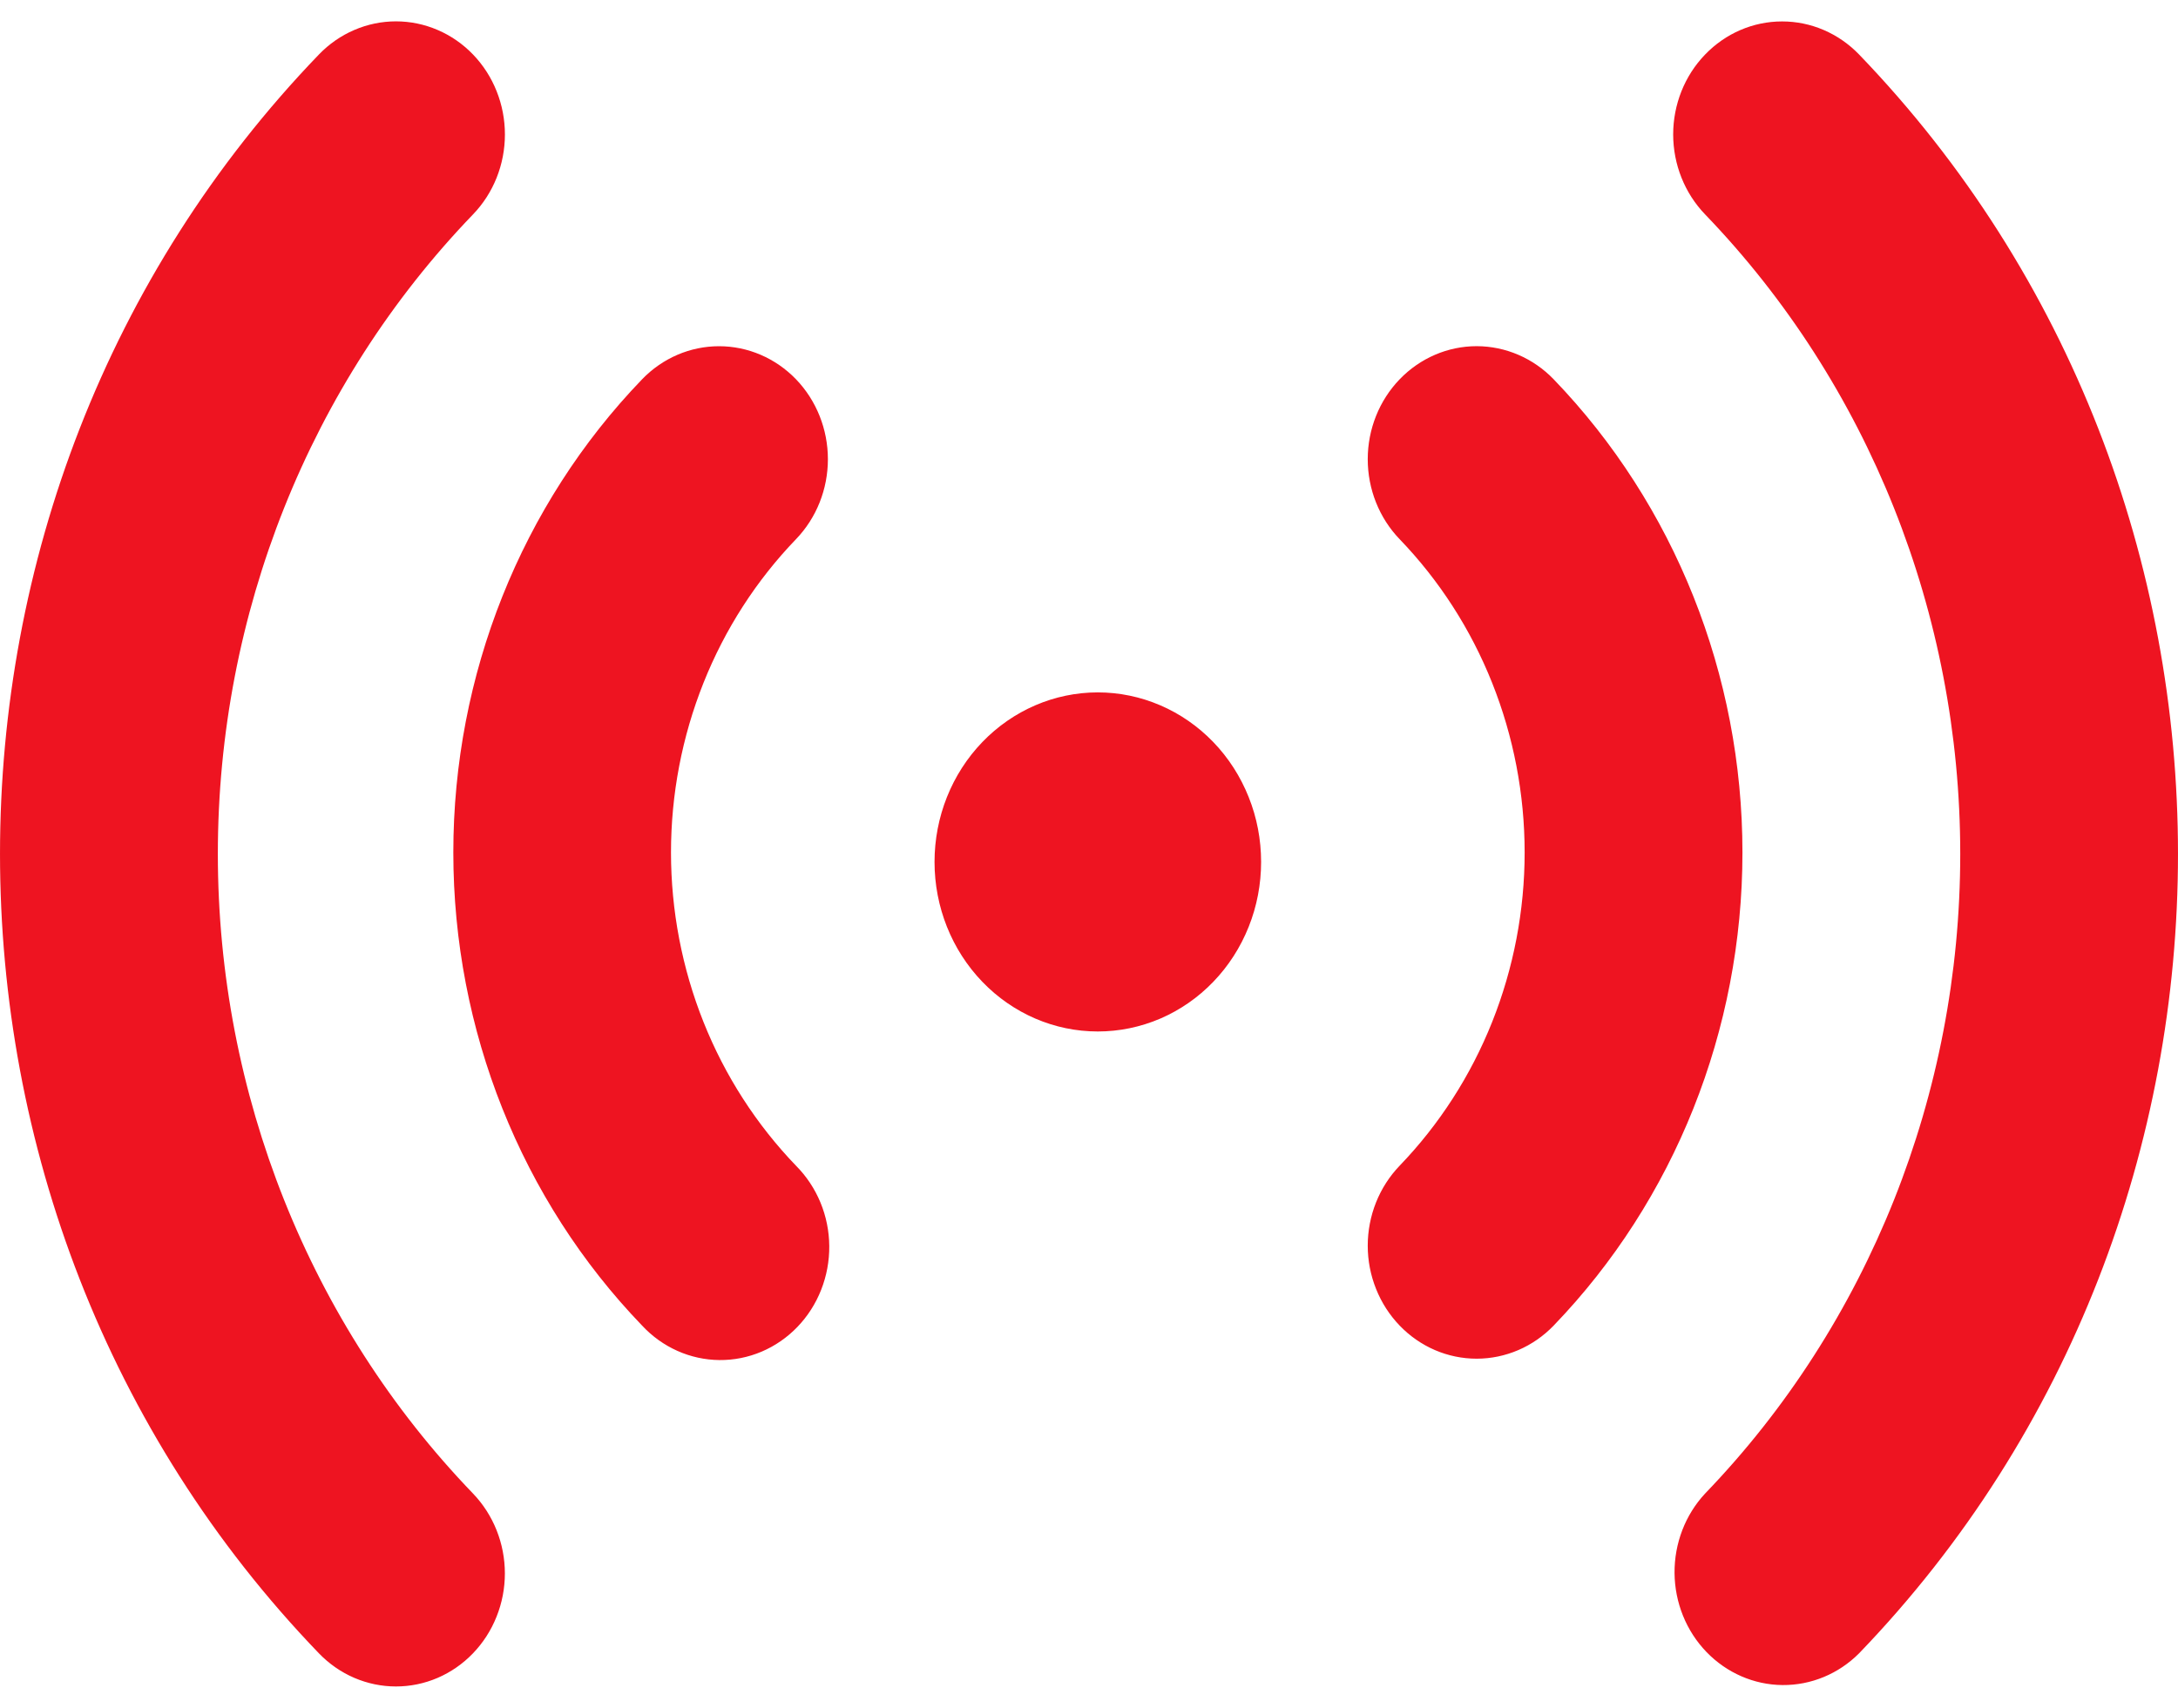 <svg width="51" height="40" viewBox="0 0 51 40" fill="none" xmlns="http://www.w3.org/2000/svg">
<path d="M11.076 1.276C11.313 1.522 11.501 1.814 11.629 2.136C11.757 2.457 11.823 2.801 11.823 3.149C11.823 3.497 11.757 3.842 11.629 4.163C11.501 4.484 11.313 4.776 11.076 5.022C7.25 8.995 5.101 14.383 5.101 20.001C5.101 25.62 7.25 31.008 11.076 34.981C11.312 35.227 11.5 35.519 11.628 35.84C11.756 36.161 11.822 36.505 11.822 36.853C11.822 37.201 11.756 37.545 11.627 37.866C11.499 38.188 11.311 38.479 11.074 38.725C10.838 38.971 10.556 39.166 10.247 39.299C9.938 39.432 9.606 39.5 9.271 39.5C8.936 39.5 8.605 39.431 8.295 39.298C7.986 39.165 7.705 38.97 7.468 38.724C-2.489 28.384 -2.489 11.616 7.468 1.276C7.705 1.03 7.986 0.835 8.296 0.702C8.605 0.569 8.937 0.5 9.272 0.5C9.607 0.5 9.939 0.569 10.248 0.702C10.558 0.835 10.839 1.03 11.076 1.276ZM43.532 1.276C53.489 11.619 53.489 28.384 43.532 38.724C43.051 39.206 42.407 39.473 41.738 39.467C41.07 39.461 40.431 39.182 39.958 38.692C39.485 38.201 39.217 37.537 39.211 36.843C39.206 36.149 39.462 35.48 39.927 34.981C43.752 31.008 45.901 25.62 45.901 20.001C45.901 14.383 43.752 8.995 39.927 5.022C39.449 4.526 39.18 3.852 39.179 3.15C39.179 2.448 39.447 1.774 39.926 1.278C40.404 0.781 41.052 0.502 41.728 0.502C42.405 0.501 43.053 0.78 43.532 1.276ZM18.64 8.884C19.118 9.381 19.386 10.054 19.386 10.756C19.386 11.458 19.118 12.131 18.64 12.628C17.712 13.591 16.975 14.735 16.473 15.994C15.971 17.253 15.712 18.603 15.712 19.966C15.712 21.328 15.971 22.678 16.473 23.937C16.975 25.196 17.712 26.34 18.64 27.304C18.883 27.548 19.077 27.84 19.211 28.163C19.345 28.486 19.415 28.833 19.418 29.185C19.421 29.536 19.356 29.885 19.228 30.21C19.1 30.536 18.911 30.831 18.671 31.08C18.432 31.328 18.147 31.525 17.834 31.658C17.521 31.791 17.185 31.858 16.846 31.855C16.508 31.852 16.173 31.779 15.862 31.64C15.551 31.501 15.27 31.3 15.035 31.047C12.205 28.108 10.615 24.122 10.615 19.966C10.615 15.809 12.205 11.823 15.035 8.884C15.513 8.388 16.161 8.109 16.837 8.109C17.513 8.109 18.162 8.388 18.64 8.884ZM36.381 8.884C39.211 11.823 40.801 15.809 40.801 19.966C40.801 24.122 39.211 28.108 36.381 31.047C36.144 31.293 35.863 31.488 35.554 31.621C35.244 31.754 34.913 31.823 34.578 31.823C34.243 31.823 33.911 31.755 33.602 31.622C33.293 31.489 33.011 31.294 32.775 31.048C32.538 30.802 32.35 30.511 32.222 30.189C32.093 29.868 32.027 29.524 32.027 29.176C32.027 28.829 32.093 28.484 32.221 28.163C32.349 27.842 32.537 27.55 32.773 27.304C33.701 26.34 34.438 25.196 34.94 23.937C35.442 22.678 35.701 21.328 35.701 19.966C35.701 18.603 35.442 17.253 34.94 15.994C34.438 14.735 33.701 13.591 32.773 12.628C32.295 12.131 32.027 11.457 32.027 10.755C32.027 10.053 32.296 9.38 32.775 8.883C33.253 8.387 33.902 8.108 34.578 8.108C35.254 8.109 35.903 8.388 36.381 8.884ZM25.706 16.217C26.209 16.217 26.706 16.32 27.17 16.52C27.634 16.719 28.055 17.012 28.41 17.38C28.766 17.749 29.047 18.187 29.239 18.669C29.432 19.15 29.53 19.667 29.53 20.188C29.53 20.709 29.432 21.226 29.239 21.708C29.047 22.189 28.766 22.627 28.41 22.996C28.055 23.365 27.634 23.657 27.17 23.857C26.706 24.056 26.209 24.159 25.706 24.159C24.692 24.159 23.72 23.741 23.003 22.996C22.285 22.251 21.883 21.241 21.883 20.188C21.883 19.135 22.285 18.125 23.003 17.38C23.72 16.636 24.692 16.217 25.706 16.217Z" fill="#EE1421"/>
</svg>
